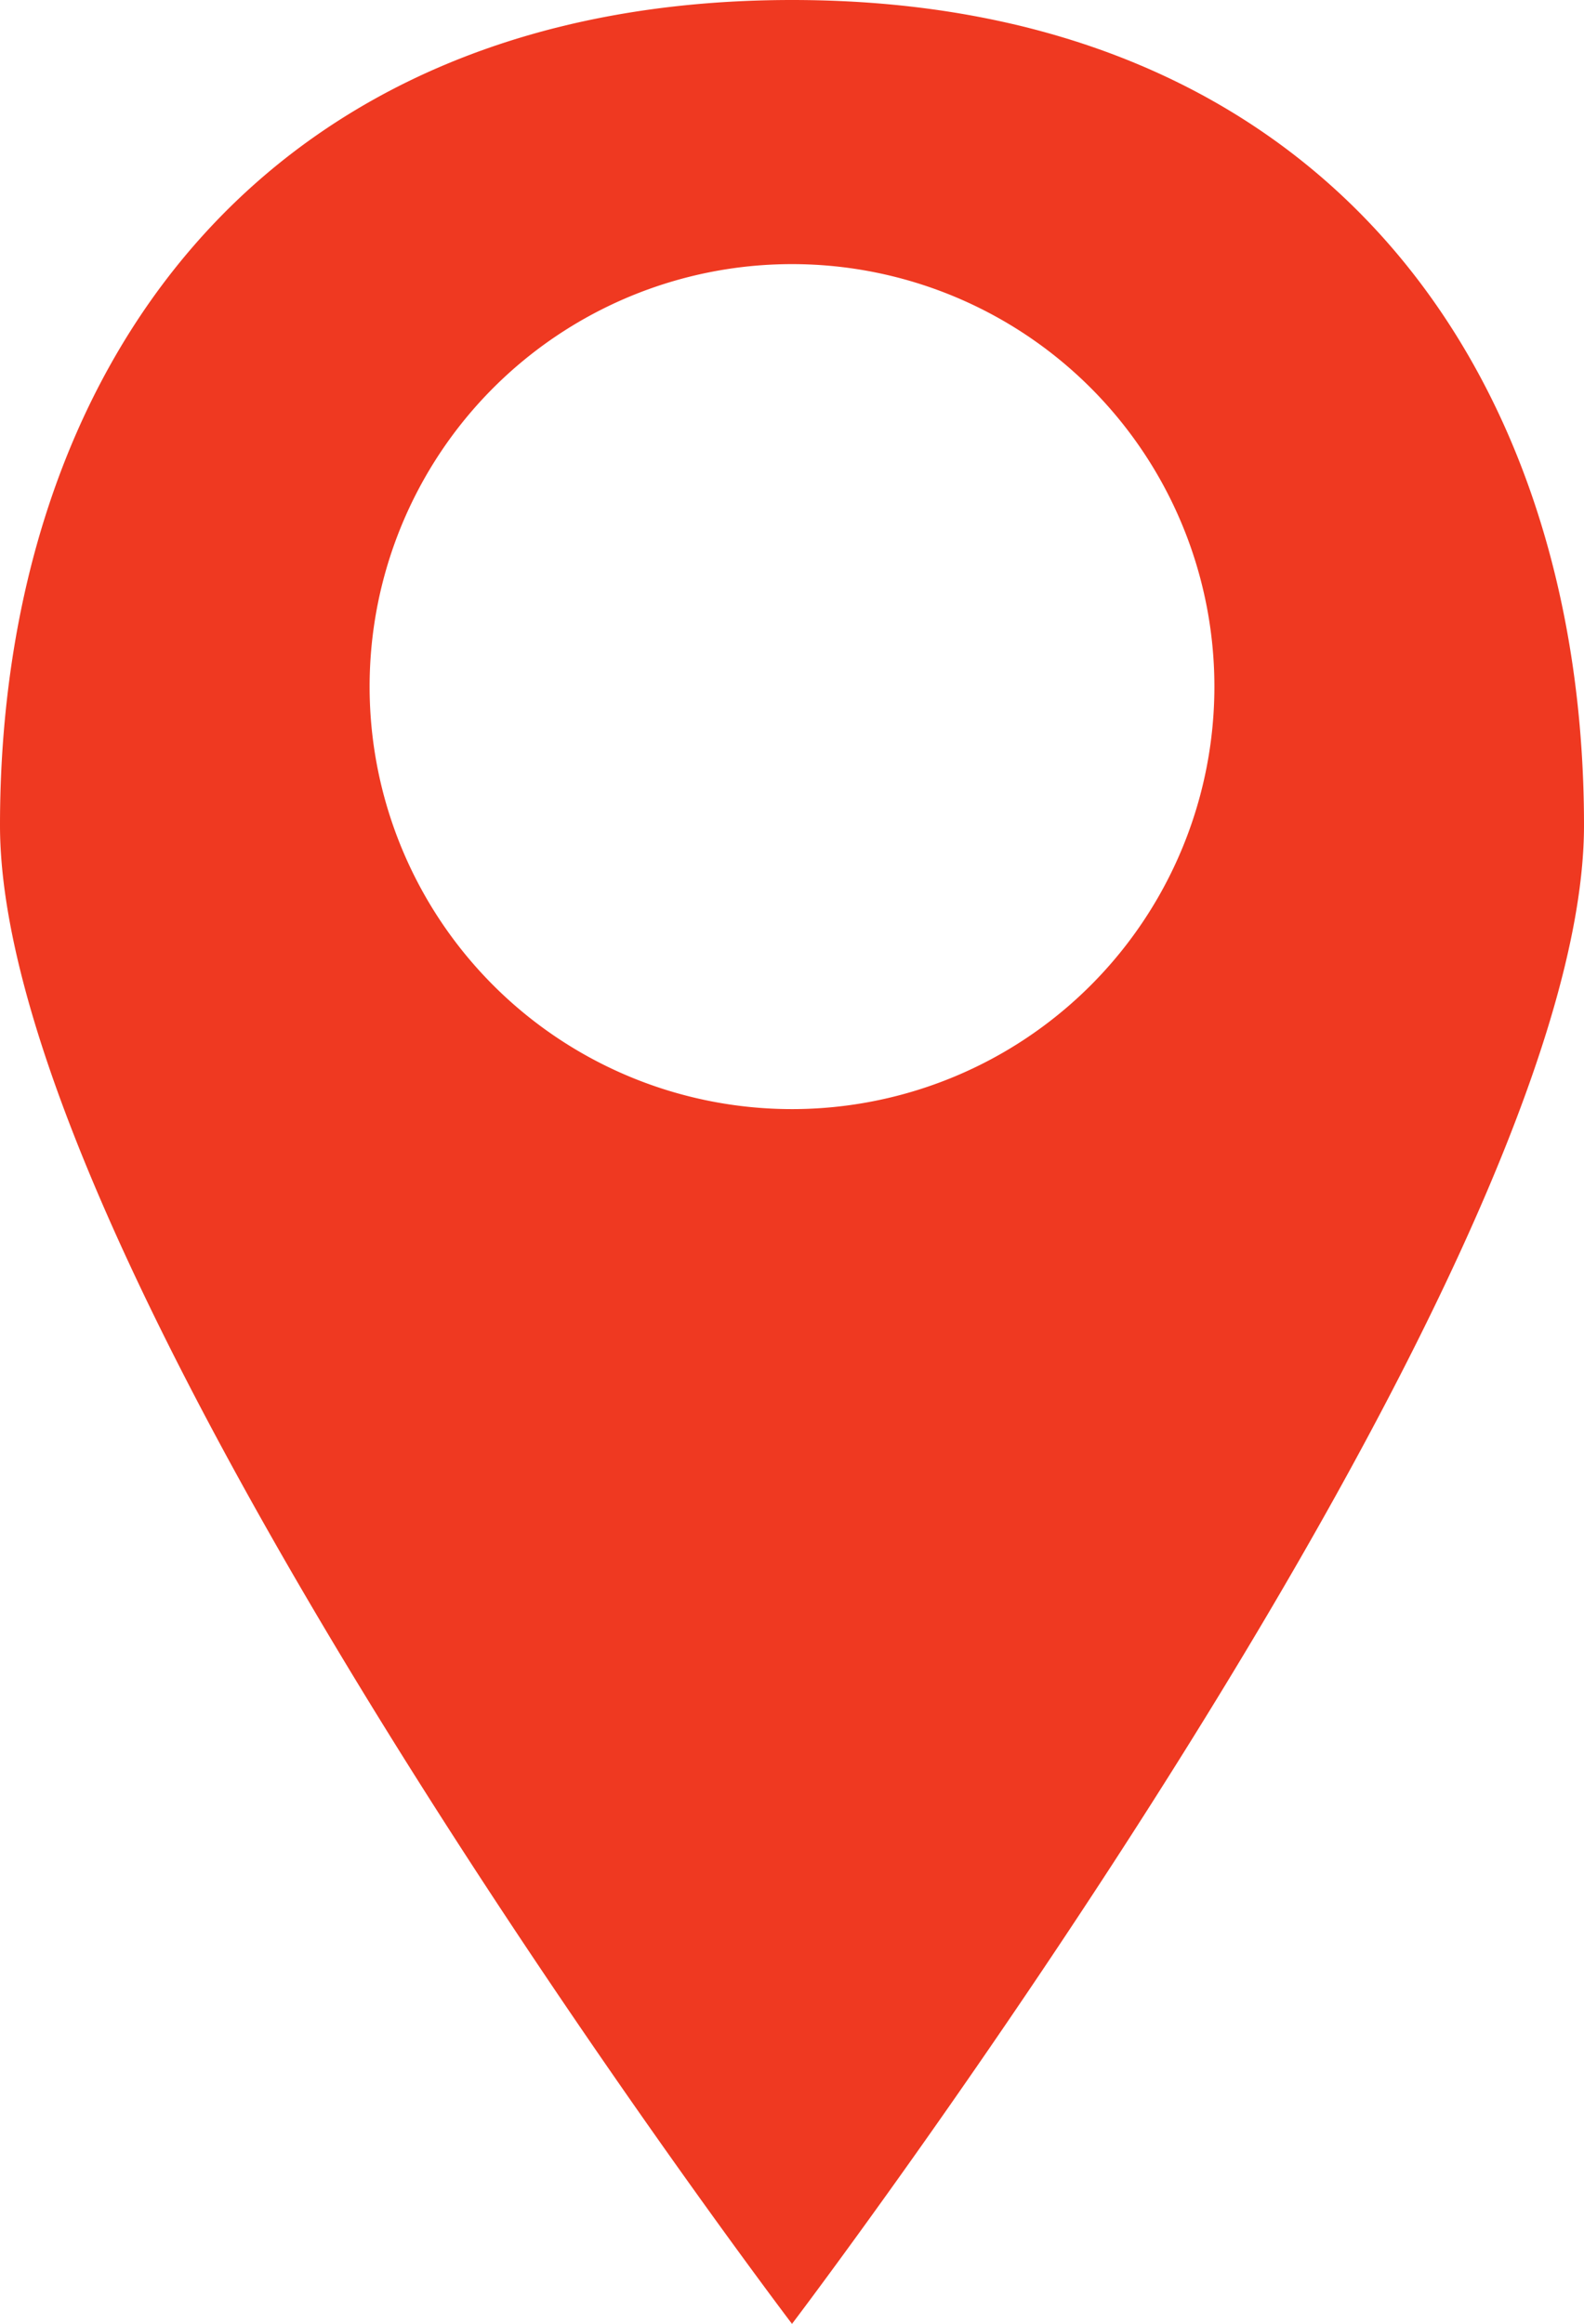 <svg xmlns="http://www.w3.org/2000/svg" width="23.228" height="34.068" viewBox="0 0 23.228 34.068">
  <path id="Tracé_4549" data-name="Tracé 4549" d="M230.614,284C222.842,284,219,289.417,219,296.1s11.614,21.969,11.614,21.969,11.614-15.287,11.614-21.969S238.386,284,230.614,284Zm0,16.26a6.194,6.194,0,1,1,6.194-6.194A6.194,6.194,0,0,1,230.614,300.26Z" transform="translate(-219 -284)" fill="#EF3921"/>
</svg>
